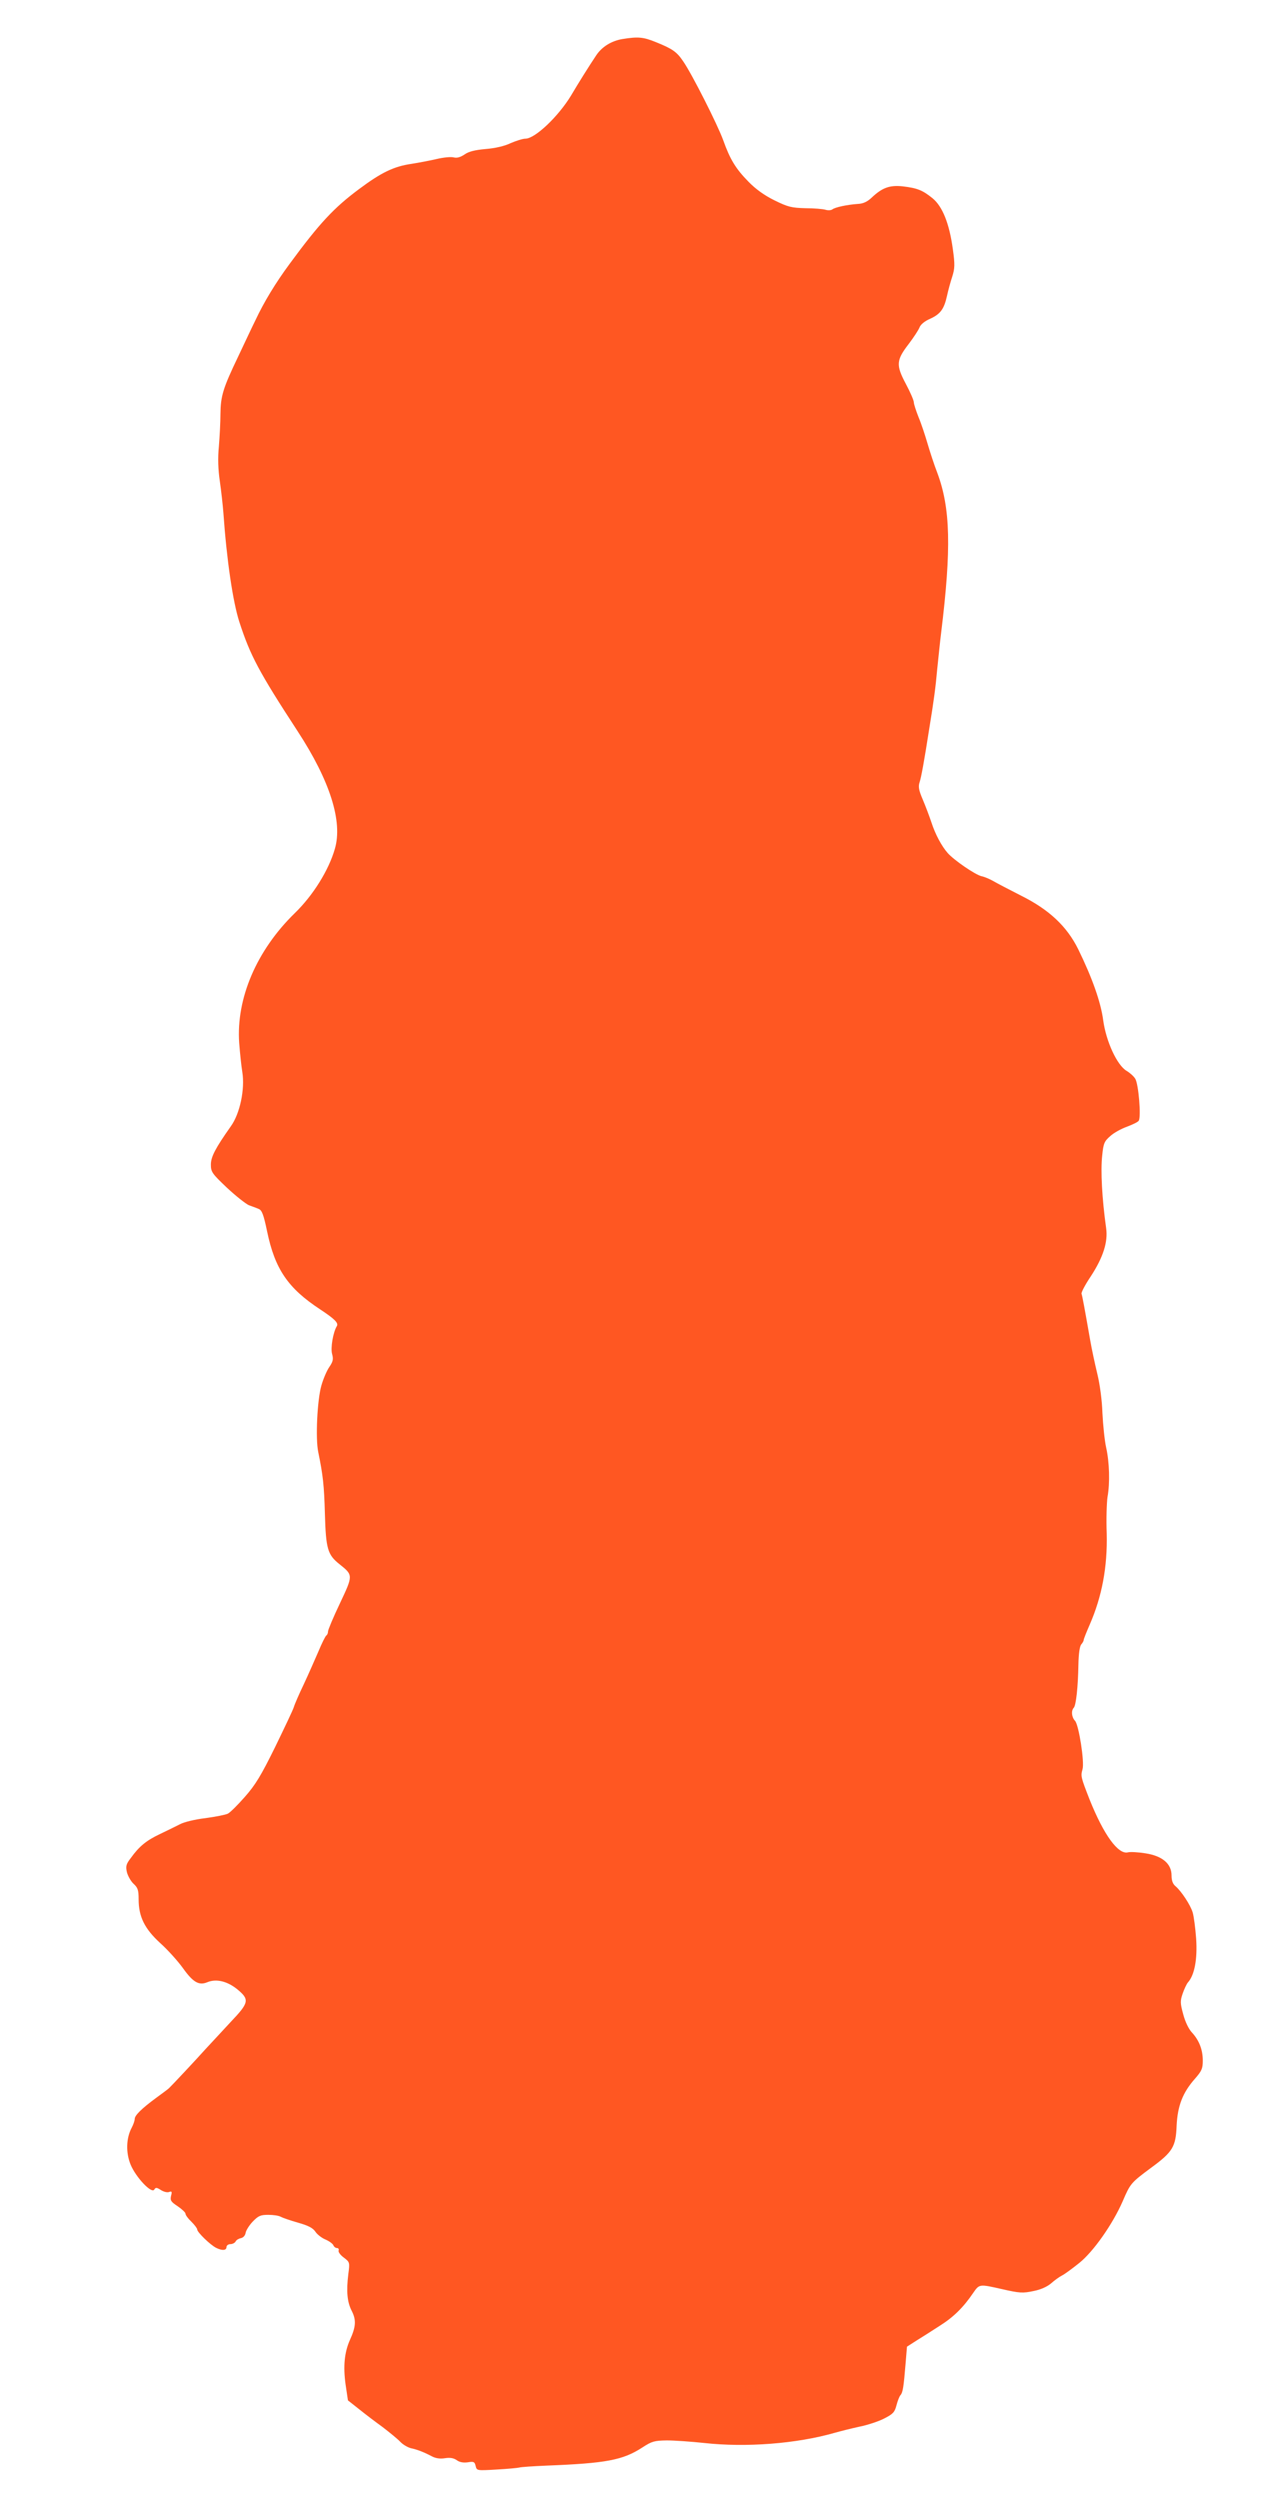 <?xml version="1.0" standalone="no"?>
<!DOCTYPE svg PUBLIC "-//W3C//DTD SVG 20010904//EN"
 "http://www.w3.org/TR/2001/REC-SVG-20010904/DTD/svg10.dtd">
<svg version="1.0" xmlns="http://www.w3.org/2000/svg"
 width="654pt" height="1280pt" viewBox="0 0 654 1280"
 preserveAspectRatio="xMidYMid meet">
<g transform="translate(0,1280) scale(0.1,-0.1)"
fill="#ff5722" stroke="none">
<path d="M3187 12600 c-57 -10 -105 -40 -134 -84 -38 -57 -90 -140 -129 -206
-65 -107 -184 -220 -233 -220 -14 0 -48 -11 -76 -23 -31 -15 -79 -26 -128 -30
-56 -5 -87 -13 -108 -28 -21 -14 -38 -19 -55 -15 -14 4 -53 0 -87 -8 -34 -8
-92 -19 -130 -25 -90 -13 -154 -44 -268 -129 -129 -96 -202 -174 -355 -382
-73 -99 -132 -196 -176 -290 -15 -30 -54 -113 -88 -185 -78 -163 -90 -202 -91
-295 0 -41 -4 -115 -8 -165 -6 -61 -4 -119 5 -180 7 -49 15 -121 18 -160 17
-243 49 -458 82 -560 56 -172 100 -255 299 -560 165 -253 231 -461 190 -601
-31 -109 -112 -239 -205 -329 -196 -191 -301 -437 -285 -665 4 -52 11 -119 16
-149 14 -88 -12 -213 -59 -278 -79 -112 -102 -156 -102 -196 0 -37 6 -46 82
-118 46 -43 97 -83 113 -90 17 -6 39 -14 50 -19 16 -6 25 -28 43 -115 40 -192
106 -290 270 -398 76 -50 97 -71 87 -87 -19 -31 -33 -112 -24 -143 7 -26 5
-38 -15 -67 -13 -19 -31 -62 -40 -94 -21 -72 -31 -272 -16 -341 24 -118 30
-168 34 -316 5 -179 14 -210 75 -258 70 -56 70 -56 2 -200 -34 -71 -61 -136
-61 -144 0 -9 -4 -18 -9 -21 -5 -4 -23 -40 -40 -81 -18 -41 -51 -117 -75 -168
-24 -50 -47 -103 -51 -117 -4 -14 -48 -106 -96 -205 -72 -146 -101 -194 -155
-255 -36 -41 -75 -80 -87 -86 -12 -6 -64 -16 -115 -23 -52 -6 -110 -20 -130
-31 -20 -10 -66 -33 -102 -50 -70 -33 -107 -63 -150 -123 -24 -31 -27 -42 -20
-73 5 -19 20 -46 34 -59 22 -20 26 -33 26 -79 0 -89 30 -151 111 -225 38 -34
90 -92 116 -128 52 -73 82 -90 125 -72 46 19 102 5 153 -36 64 -53 61 -68 -33
-167 -43 -46 -100 -108 -128 -138 -53 -59 -173 -187 -189 -202 -5 -5 -35 -27
-65 -49 -75 -55 -110 -90 -110 -108 0 -9 -7 -29 -16 -46 -28 -53 -30 -127 -5
-188 27 -65 107 -150 121 -128 7 12 12 12 34 -2 14 -9 33 -14 42 -10 14 5 16
2 10 -20 -5 -23 -1 -30 34 -53 22 -15 40 -32 40 -38 0 -7 13 -25 30 -41 16
-16 30 -34 30 -40 0 -14 67 -79 97 -94 30 -15 53 -14 53 4 0 8 9 15 20 15 10
0 23 6 27 14 4 8 17 15 28 17 12 3 21 14 23 27 2 12 18 38 36 57 29 30 40 35
80 35 25 0 54 -4 64 -10 9 -5 49 -19 88 -30 53 -15 76 -27 89 -46 9 -14 32
-32 51 -40 19 -8 37 -21 41 -29 3 -8 11 -15 19 -15 7 0 11 -6 8 -13 -2 -7 9
-23 27 -36 30 -23 31 -24 23 -84 -11 -89 -6 -144 18 -190 23 -46 21 -80 -10
-148 -28 -63 -35 -135 -22 -228 l12 -81 57 -45 c31 -25 85 -66 121 -92 35 -27
76 -60 90 -75 14 -15 39 -29 55 -33 33 -7 66 -20 108 -42 19 -10 42 -13 66 -9
26 4 44 1 60 -10 15 -11 34 -14 57 -11 30 5 35 3 40 -19 6 -24 6 -24 108 -18
55 3 107 8 115 10 8 3 71 7 140 10 306 12 391 28 491 93 49 32 62 35 125 36
39 0 124 -6 190 -13 215 -24 475 -4 670 52 28 8 84 22 125 31 41 8 99 27 128
42 45 23 54 32 63 67 6 23 15 47 21 53 12 14 16 42 26 163 l7 85 50 32 c28 17
81 51 118 75 70 44 121 94 171 168 32 46 31 46 146 20 92 -21 108 -22 164 -10
36 7 69 22 89 39 18 16 43 34 57 41 14 7 53 36 88 64 73 59 171 199 222 316
39 91 43 95 144 170 112 82 128 108 132 217 5 101 31 169 94 240 35 40 40 52
40 93 0 56 -19 104 -56 144 -16 17 -34 54 -44 92 -16 58 -16 69 -3 107 8 23
20 49 27 57 34 38 49 120 42 224 -4 55 -12 116 -18 135 -12 39 -58 108 -87
133 -15 12 -21 30 -21 56 0 60 -48 100 -134 113 -37 6 -77 8 -89 5 -50 -13
-124 89 -197 271 -44 113 -46 119 -36 154 11 37 -19 227 -38 248 -18 19 -21
52 -7 67 12 12 22 107 24 221 1 58 7 96 15 104 6 7 12 17 12 22 0 5 14 40 31
79 63 145 91 295 87 466 -3 75 0 160 4 187 13 72 10 178 -7 254 -8 36 -16 116
-19 176 -2 65 -13 147 -26 200 -12 50 -29 128 -37 175 -28 160 -40 225 -44
236 -2 7 19 47 48 90 63 97 88 175 78 246 -21 150 -29 295 -20 373 6 61 11 72
41 98 18 17 57 38 85 48 29 11 57 24 61 31 13 19 -1 189 -18 215 -7 12 -27 30
-44 40 -49 29 -105 150 -120 259 -12 92 -56 217 -128 364 -58 117 -148 202
-292 274 -63 32 -128 66 -145 76 -16 9 -43 21 -59 24 -32 8 -139 81 -172 118
-31 35 -64 96 -84 158 -10 30 -30 83 -44 116 -21 49 -24 67 -16 90 8 25 22 99
50 279 22 134 32 208 40 300 6 55 14 138 20 185 53 432 48 639 -20 820 -16 41
-38 109 -50 150 -12 41 -32 102 -46 135 -13 33 -24 67 -24 76 0 9 -18 51 -41
94 -51 96 -49 121 15 204 25 33 50 71 55 84 6 16 27 33 55 45 52 24 71 49 86
117 6 28 18 72 27 99 13 42 14 61 3 140 -18 132 -53 219 -104 261 -51 41 -77
52 -153 61 -67 7 -105 -7 -159 -58 -22 -21 -44 -31 -70 -32 -56 -4 -117 -17
-131 -28 -7 -5 -22 -6 -35 -2 -13 4 -59 8 -103 8 -71 2 -89 6 -158 40 -51 25
-96 57 -133 95 -66 67 -95 115 -130 213 -29 80 -160 339 -205 404 -33 49 -55
64 -139 98 -66 27 -92 29 -173 16z"/>
</g>
</svg>
